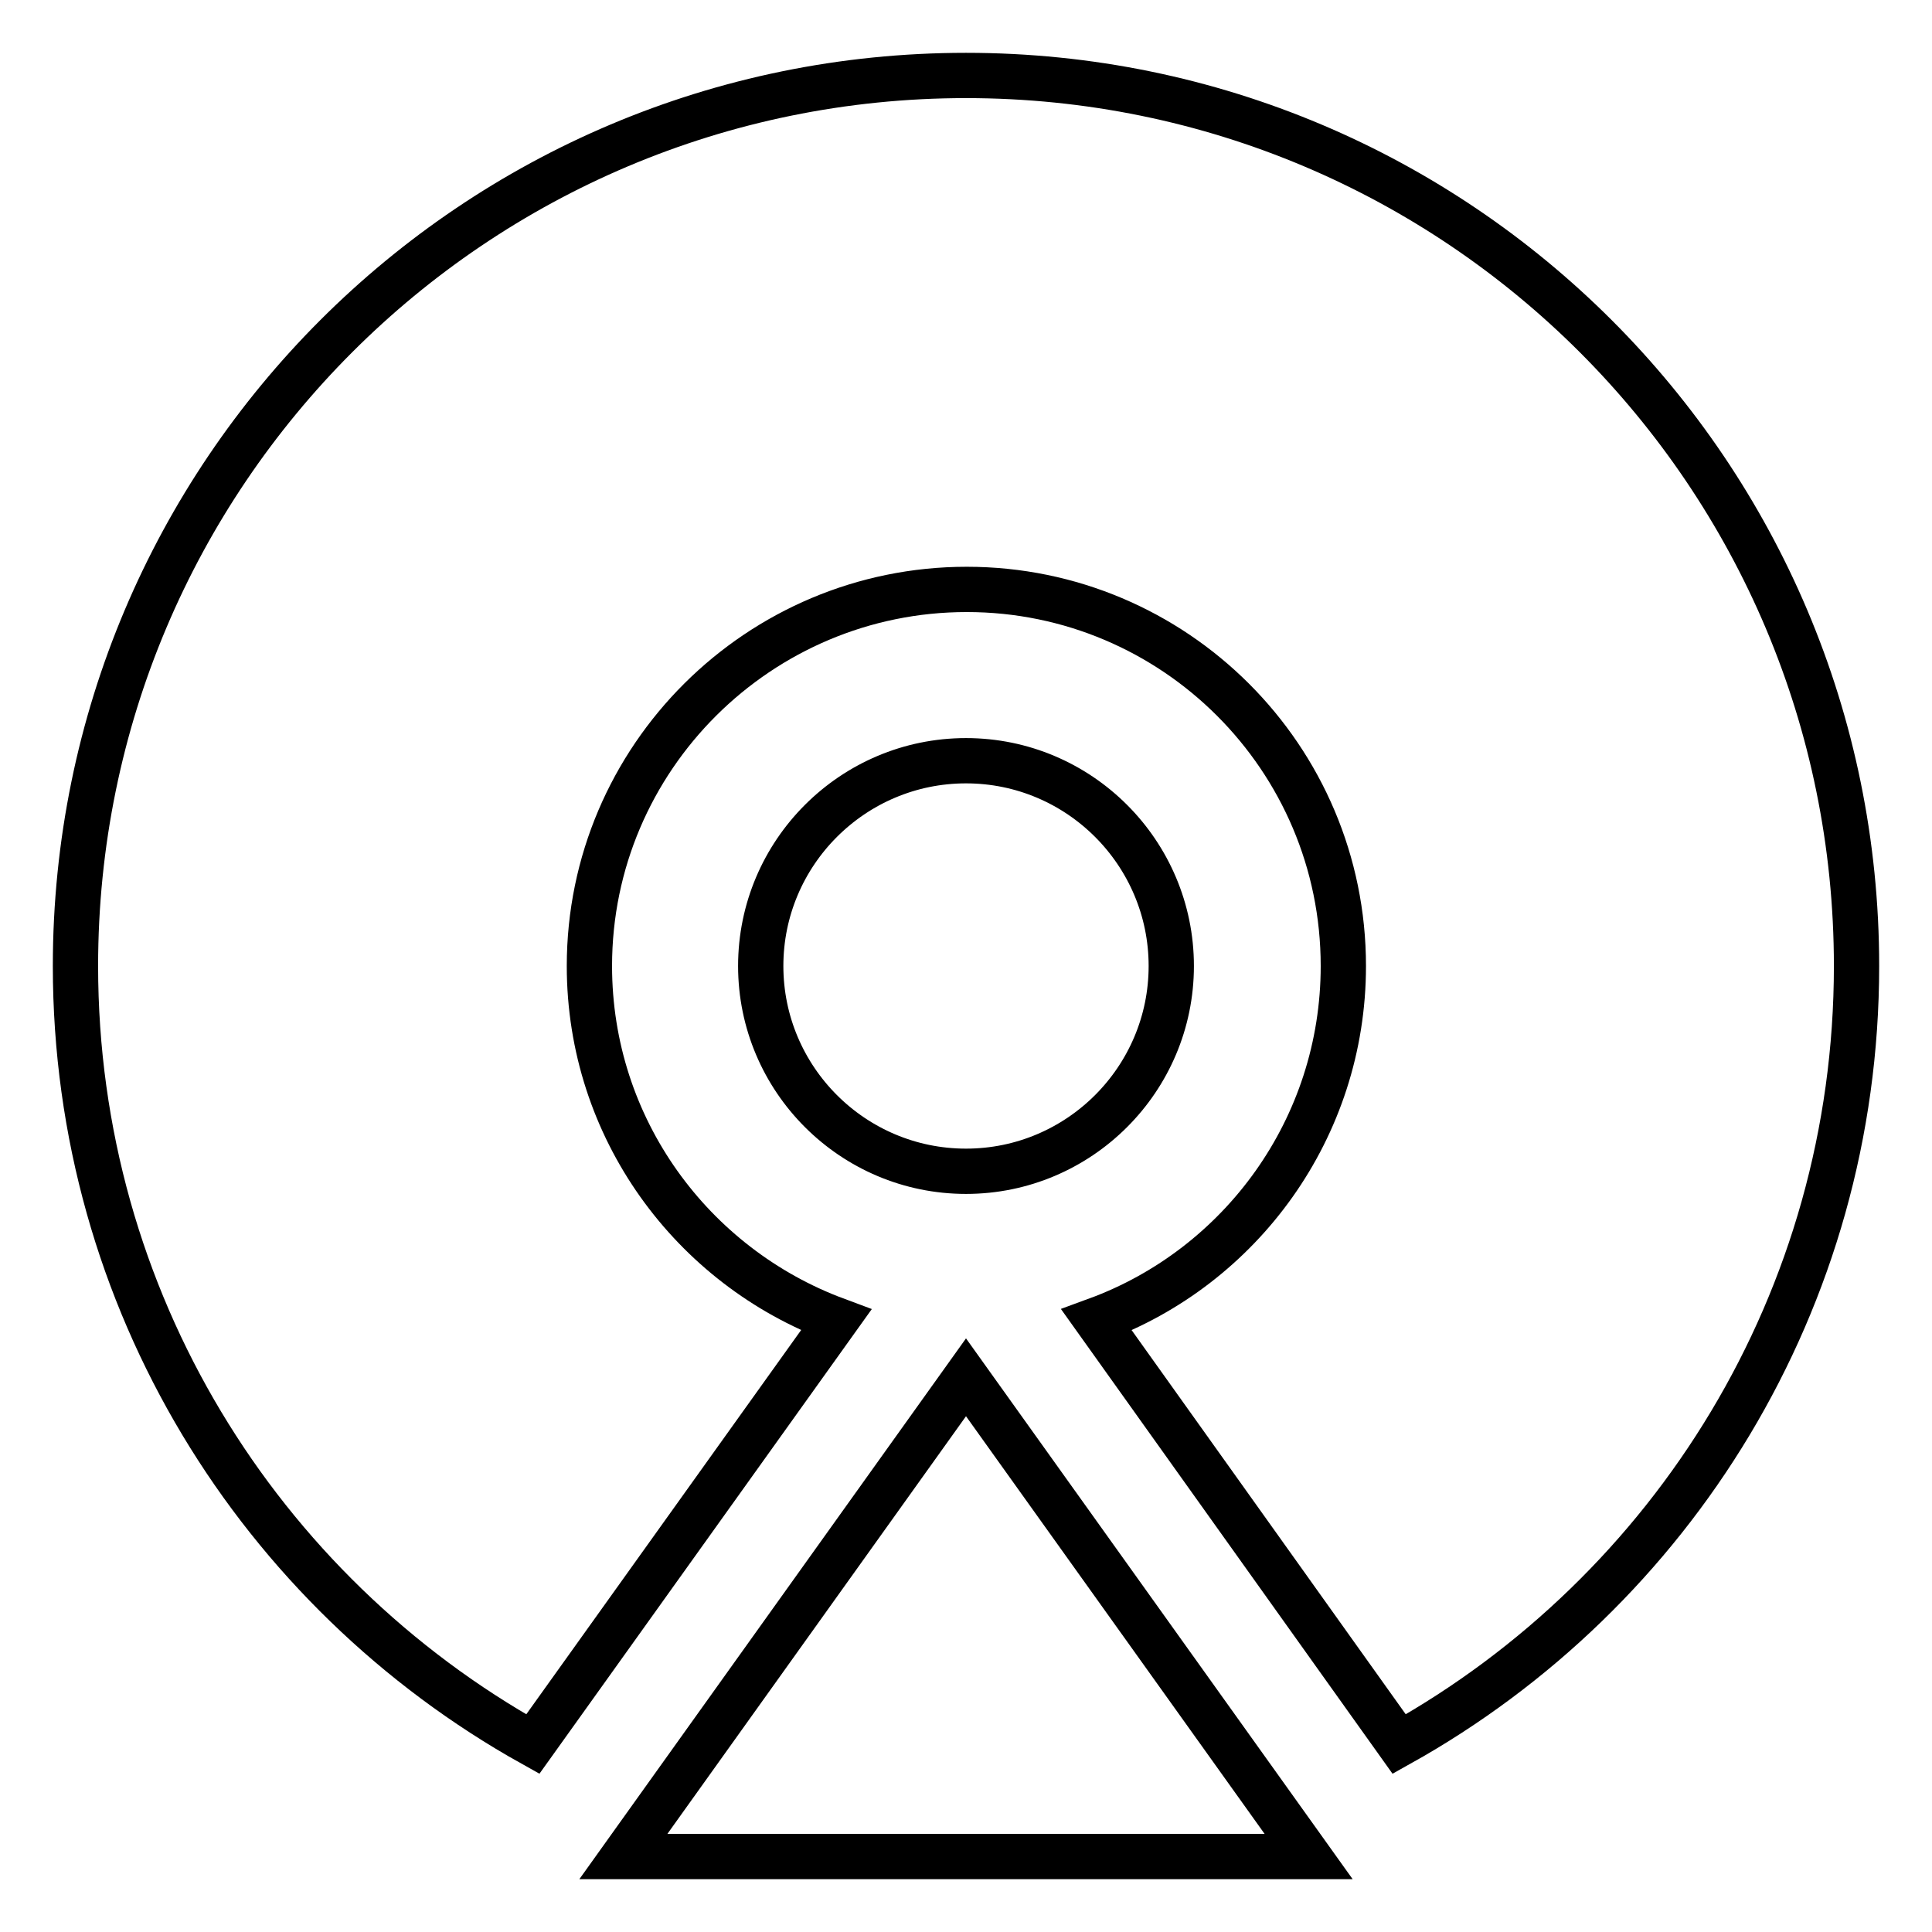 <?xml version="1.0" encoding="utf-8"?>
<!-- Svg Vector Icons : http://www.onlinewebfonts.com/icon -->
<!DOCTYPE svg PUBLIC "-//W3C//DTD SVG 1.1//EN" "http://www.w3.org/Graphics/SVG/1.1/DTD/svg11.dtd">
<svg version="1.1" xmlns="http://www.w3.org/2000/svg" xmlns:xlink="http://www.w3.org/1999/xlink" x="0px" y="0px" viewBox="0 0 256 256" enable-background="new 0 0 256 256" xml:space="preserve">
<g> <path stroke-width="6" fill-opacity="0" stroke="#000000"  d="M145.3,174.9c19.1-7,32.7-25.4,32.7-46.9c0-27.6-22.4-49.9-49.9-49.9S78.1,100.4,78.1,128 c0,21.5,13.6,39.8,32.7,46.9l-40.2,56.2C34.4,210.9,10,172.3,10,128C10,62.8,62.8,10,128,10c65.2,0,118,52.8,118,118 c0,44.3-24.4,82.9-60.6,103.1L145.3,174.9L145.3,174.9z M128,182.5l45.4,63.5H82.6L128,182.5z M128,155.2 c-15,0-27.2-12.2-27.2-27.2c0-15,12.2-27.2,27.2-27.2c0,0,0,0,0,0c15,0,27.2,12.2,27.2,27.2C155.2,143,143,155.2,128,155.2z"/></g>
</svg>